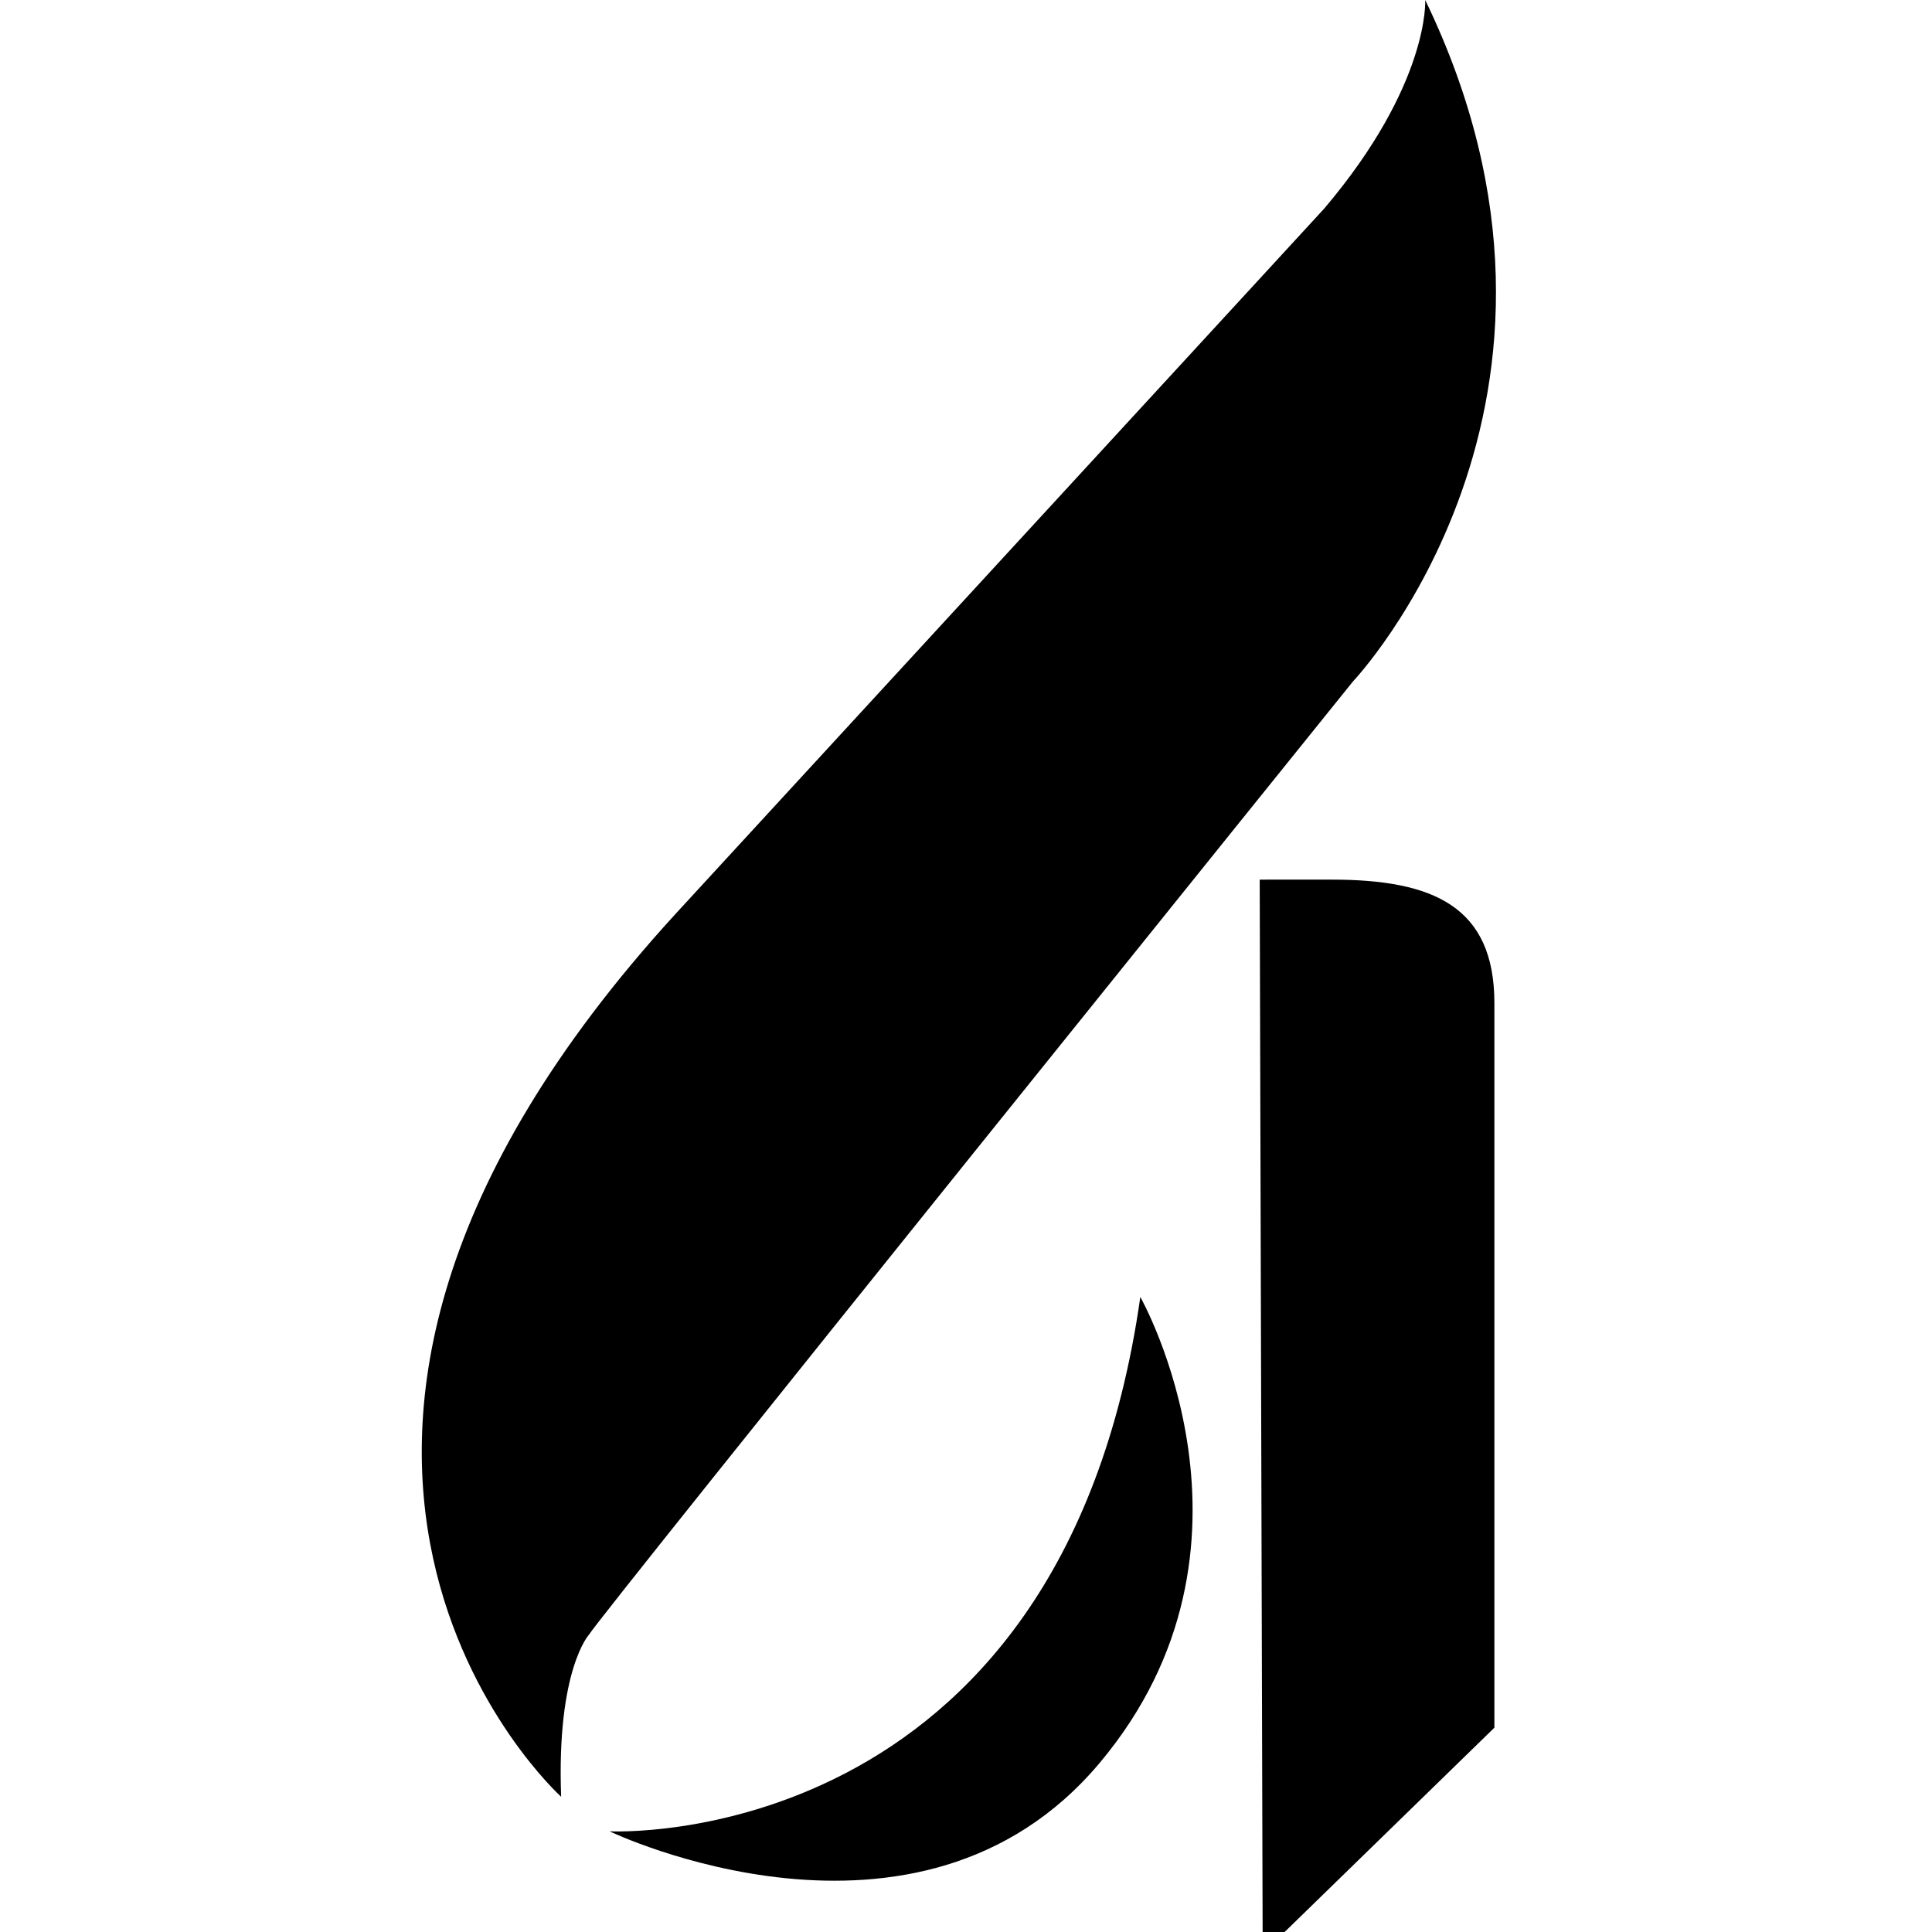 <?xml version="1.0" encoding="UTF-8"?>
<!-- Generated by Pixelmator Pro 3.7 -->
<svg width="1080" height="1080" viewBox="0 0 1080 1080" xmlns="http://www.w3.org/2000/svg">
    <g id="Blueflame-AIidMbggEOR21">
        <g id="group-R5">
            <path id="path2" fill="#000000" fill-rule="evenodd" stroke="none" d="M 377.437 511.087 L 740.229 116.612 C 799.349 46.904 796.707 0 796.707 0 C 905.106 224.267 756.316 380.935 756.316 380.935 C 756.316 380.935 334.773 904.043 329.37 913.614 C 329.37 913.614 311.044 933.2 313.683 1004.406 C 313.683 1004.406 101.496 813.049 377.437 511.087"/>
            <path id="path3" fill="#000000" fill-rule="evenodd" stroke="none" d="M 705.85 1091.953 L 704.182 491.718 L 744.506 491.712 C 801.005 491.712 835.371 506.628 835.371 560.715 L 835.371 965.786 L 705.85 1091.953"/>
            <path id="path4" fill="#000000" fill-rule="evenodd" stroke="none" d="M 637.45 725.023 C 592.977 1036.992 340.734 1023.711 340.734 1023.711 C 340.734 1023.711 513.074 1106.443 614.64 985.576 C 716.452 864.419 637.45 725.023 637.45 725.023"/>
            <path id="path5" fill="#000000" stroke="none" visibility="hidden" d="M 1367.732 796.366 L 1519.686 796.366 C 1583.382 796.366 1621.604 760.883 1621.604 708.096 C 1621.604 646.224 1576.107 614.374 1516.046 614.374 L 1367.732 614.374 Z M 1510.583 517.014 C 1567.922 517.014 1607.044 489.717 1607.044 438.758 C 1607.044 390.533 1571.556 362.336 1513.323 362.336 L 1367.732 362.336 L 1367.732 517.014 Z M 1235.799 254.951 L 1526.971 254.951 C 1597.03 254.951 1650.718 272.25 1684.388 302.275 C 1719.876 334.123 1736.253 373.245 1736.253 424.209 C 1736.253 490.628 1695.302 533.391 1634.341 554.324 L 1634.341 557.052 C 1706.228 577.975 1755.364 638.036 1755.364 718.11 C 1755.364 779.066 1736.253 820.927 1698.042 853.686 C 1660.731 886.452 1603.404 905.551 1534.246 905.551 L 1235.799 905.551 L 1235.799 254.951"/>
            <path id="path6" fill="#000000" stroke="none" visibility="hidden" d="M 1865.483 254.951 L 1989.224 254.951 L 1989.224 905.551 L 1865.483 905.551 L 1865.483 254.951"/>
            <path id="path7" fill="#000000" stroke="none" visibility="hidden" d="M 2406.882 905.551 L 2406.882 850.952 L 2404.159 850.952 C 2372.311 893.725 2335.912 918.288 2270.404 918.288 C 2166.669 918.288 2108.436 851.865 2108.436 749.957 L 2108.436 438.758 L 2231.265 438.758 L 2231.265 729.029 C 2231.265 783.618 2255.839 813.653 2308.615 813.653 C 2366.848 813.653 2402.336 769.979 2402.336 708.096 L 2402.336 438.758 L 2526.093 438.758 L 2526.093 905.551 L 2406.882 905.551"/>
            <path id="path8" fill="#000000" stroke="none" visibility="hidden" d="M 2760.277 621.661 L 2967.731 621.661 C 2964.091 562.516 2924.969 521.565 2868.547 521.565 C 2803.034 521.565 2771.186 560.688 2760.277 621.661 Z M 2636.52 671.697 C 2636.52 533.391 2730.241 426.021 2866.736 426.021 C 3016.867 426.021 3096.94 540.676 3096.94 707.194 L 2758.449 707.194 C 2767.552 779.066 2807.585 823.667 2877.645 823.667 C 2925.88 823.667 2954.083 801.818 2967.731 766.328 L 3089.66 766.328 C 3072.377 849.141 2998.667 919.201 2878.561 919.201 C 2723.878 919.201 2636.52 810.913 2636.52 671.697"/>
            <path id="path9" fill="#000000" stroke="none" visibility="hidden" d="M 3570.426 254.951 L 3694.183 254.951 L 3694.183 905.551 L 3570.426 905.551 Z M 3183.101 438.758 L 3246.797 438.758 L 3246.797 396.907 C 3246.797 283.164 3335.055 243.13 3454.261 255.862 L 3454.261 351.411 C 3396.028 348.688 3370.543 355.957 3370.543 404.182 L 3370.543 438.758 L 3454.261 438.758 L 3454.261 524.288 L 3370.543 524.288 L 3370.543 905.551 L 3246.797 905.551 L 3246.797 524.288 L 3183.101 524.288 L 3183.101 438.758"/>
            <path id="path10" fill="#000000" stroke="none" visibility="hidden" d="M 4109.419 740.855 L 4109.419 670.795 C 4087.574 683.533 4053.909 690.809 4022.978 698.099 C 3958.365 712.648 3926.517 727.208 3926.517 770.88 C 3926.517 814.566 3955.642 830.031 3999.316 830.031 C 4070.286 830.031 4109.419 786.356 4109.419 740.855 Z M 4108.507 853.686 L 4106.685 853.686 C 4083.023 889.176 4049.363 916.471 3969.29 916.471 C 3873.747 916.471 3806.411 866.424 3806.411 773.621 C 3806.411 670.795 3890.118 638.036 3993.853 623.472 C 4071.197 612.563 4106.685 606.189 4106.685 570.702 C 4106.685 537.041 4080.3 515.191 4028.435 515.191 C 3970.202 515.191 3941.994 536.13 3938.354 580.715 L 3828.245 580.715 C 3831.885 498.82 3892.857 426.933 4029.335 426.933 C 4169.47 426.933 4225.891 489.717 4225.891 598.915 L 4225.891 836.405 C 4225.891 871.886 4231.343 892.815 4242.268 901.001 L 4242.268 905.551 L 4123.057 905.551 C 4115.782 896.449 4111.236 874.616 4108.507 853.686"/>
            <path id="path11" fill="#000000" stroke="none" visibility="hidden" d="M 4345.097 438.758 L 4464.292 438.758 L 4464.292 501.543 L 4467.031 501.543 C 4492.505 458.78 4538.001 426.021 4602.614 426.021 C 4661.748 426.021 4709.072 458.78 4731.818 507.917 L 4733.635 507.917 C 4765.483 456.958 4814.62 426.021 4873.764 426.021 C 4972.036 426.021 5027.546 489.717 5027.546 591.625 L 5027.546 905.551 L 4903.789 905.551 L 4903.789 612.563 C 4903.789 559.775 4877.404 532.49 4831.902 532.49 C 4780.042 532.49 4748.195 572.524 4748.195 634.396 L 4748.195 905.551 L 4624.448 905.551 L 4624.448 612.563 C 4624.448 559.775 4598.063 532.49 4552.567 532.49 C 4502.52 532.49 4468.843 572.524 4468.843 634.396 L 4468.843 905.551 L 4345.097 905.551 L 4345.097 438.758"/>
            <path id="path12" fill="#000000" stroke="none" visibility="hidden" d="M 5258.09 621.661 L 5465.544 621.661 C 5461.909 562.516 5422.787 521.565 5366.36 521.565 C 5300.853 521.565 5269.005 560.688 5258.09 621.661 Z M 5134.333 671.697 C 5134.333 533.391 5228.054 426.021 5364.548 426.021 C 5514.68 426.021 5594.753 540.676 5594.753 707.194 L 5256.268 707.194 C 5265.365 779.066 5305.404 823.667 5375.463 823.667 C 5423.699 823.667 5451.896 801.818 5465.544 766.328 L 5587.479 766.328 C 5570.19 849.141 5496.48 919.201 5376.375 919.201 C 5221.691 919.201 5134.333 810.913 5134.333 671.697"/>
            <path id="path13" fill="#000000" stroke="none" visibility="hidden" d="M 6081.31 666.245 L 6253.275 666.245 L 6195.037 478.803 C 6184.09 444.221 6168.668 378.708 6168.668 378.708 L 6166.834 378.708 C 6166.834 378.708 6150.442 444.221 6139.495 478.803 Z M 6100.399 254.951 L 6236.883 254.951 L 6466.171 905.551 L 6328.771 905.551 L 6285.091 767.247 L 6050.357 767.247 L 6007.595 905.551 L 5873.808 905.551 L 6100.399 254.951"/>
            <path id="path14" fill="#000000" stroke="none" visibility="hidden" d="M 6574.775 254.951 L 6706.729 254.951 L 6706.729 905.551 L 6574.775 905.551 L 6574.775 254.951"/>
        </g>
    </g>
</svg>
